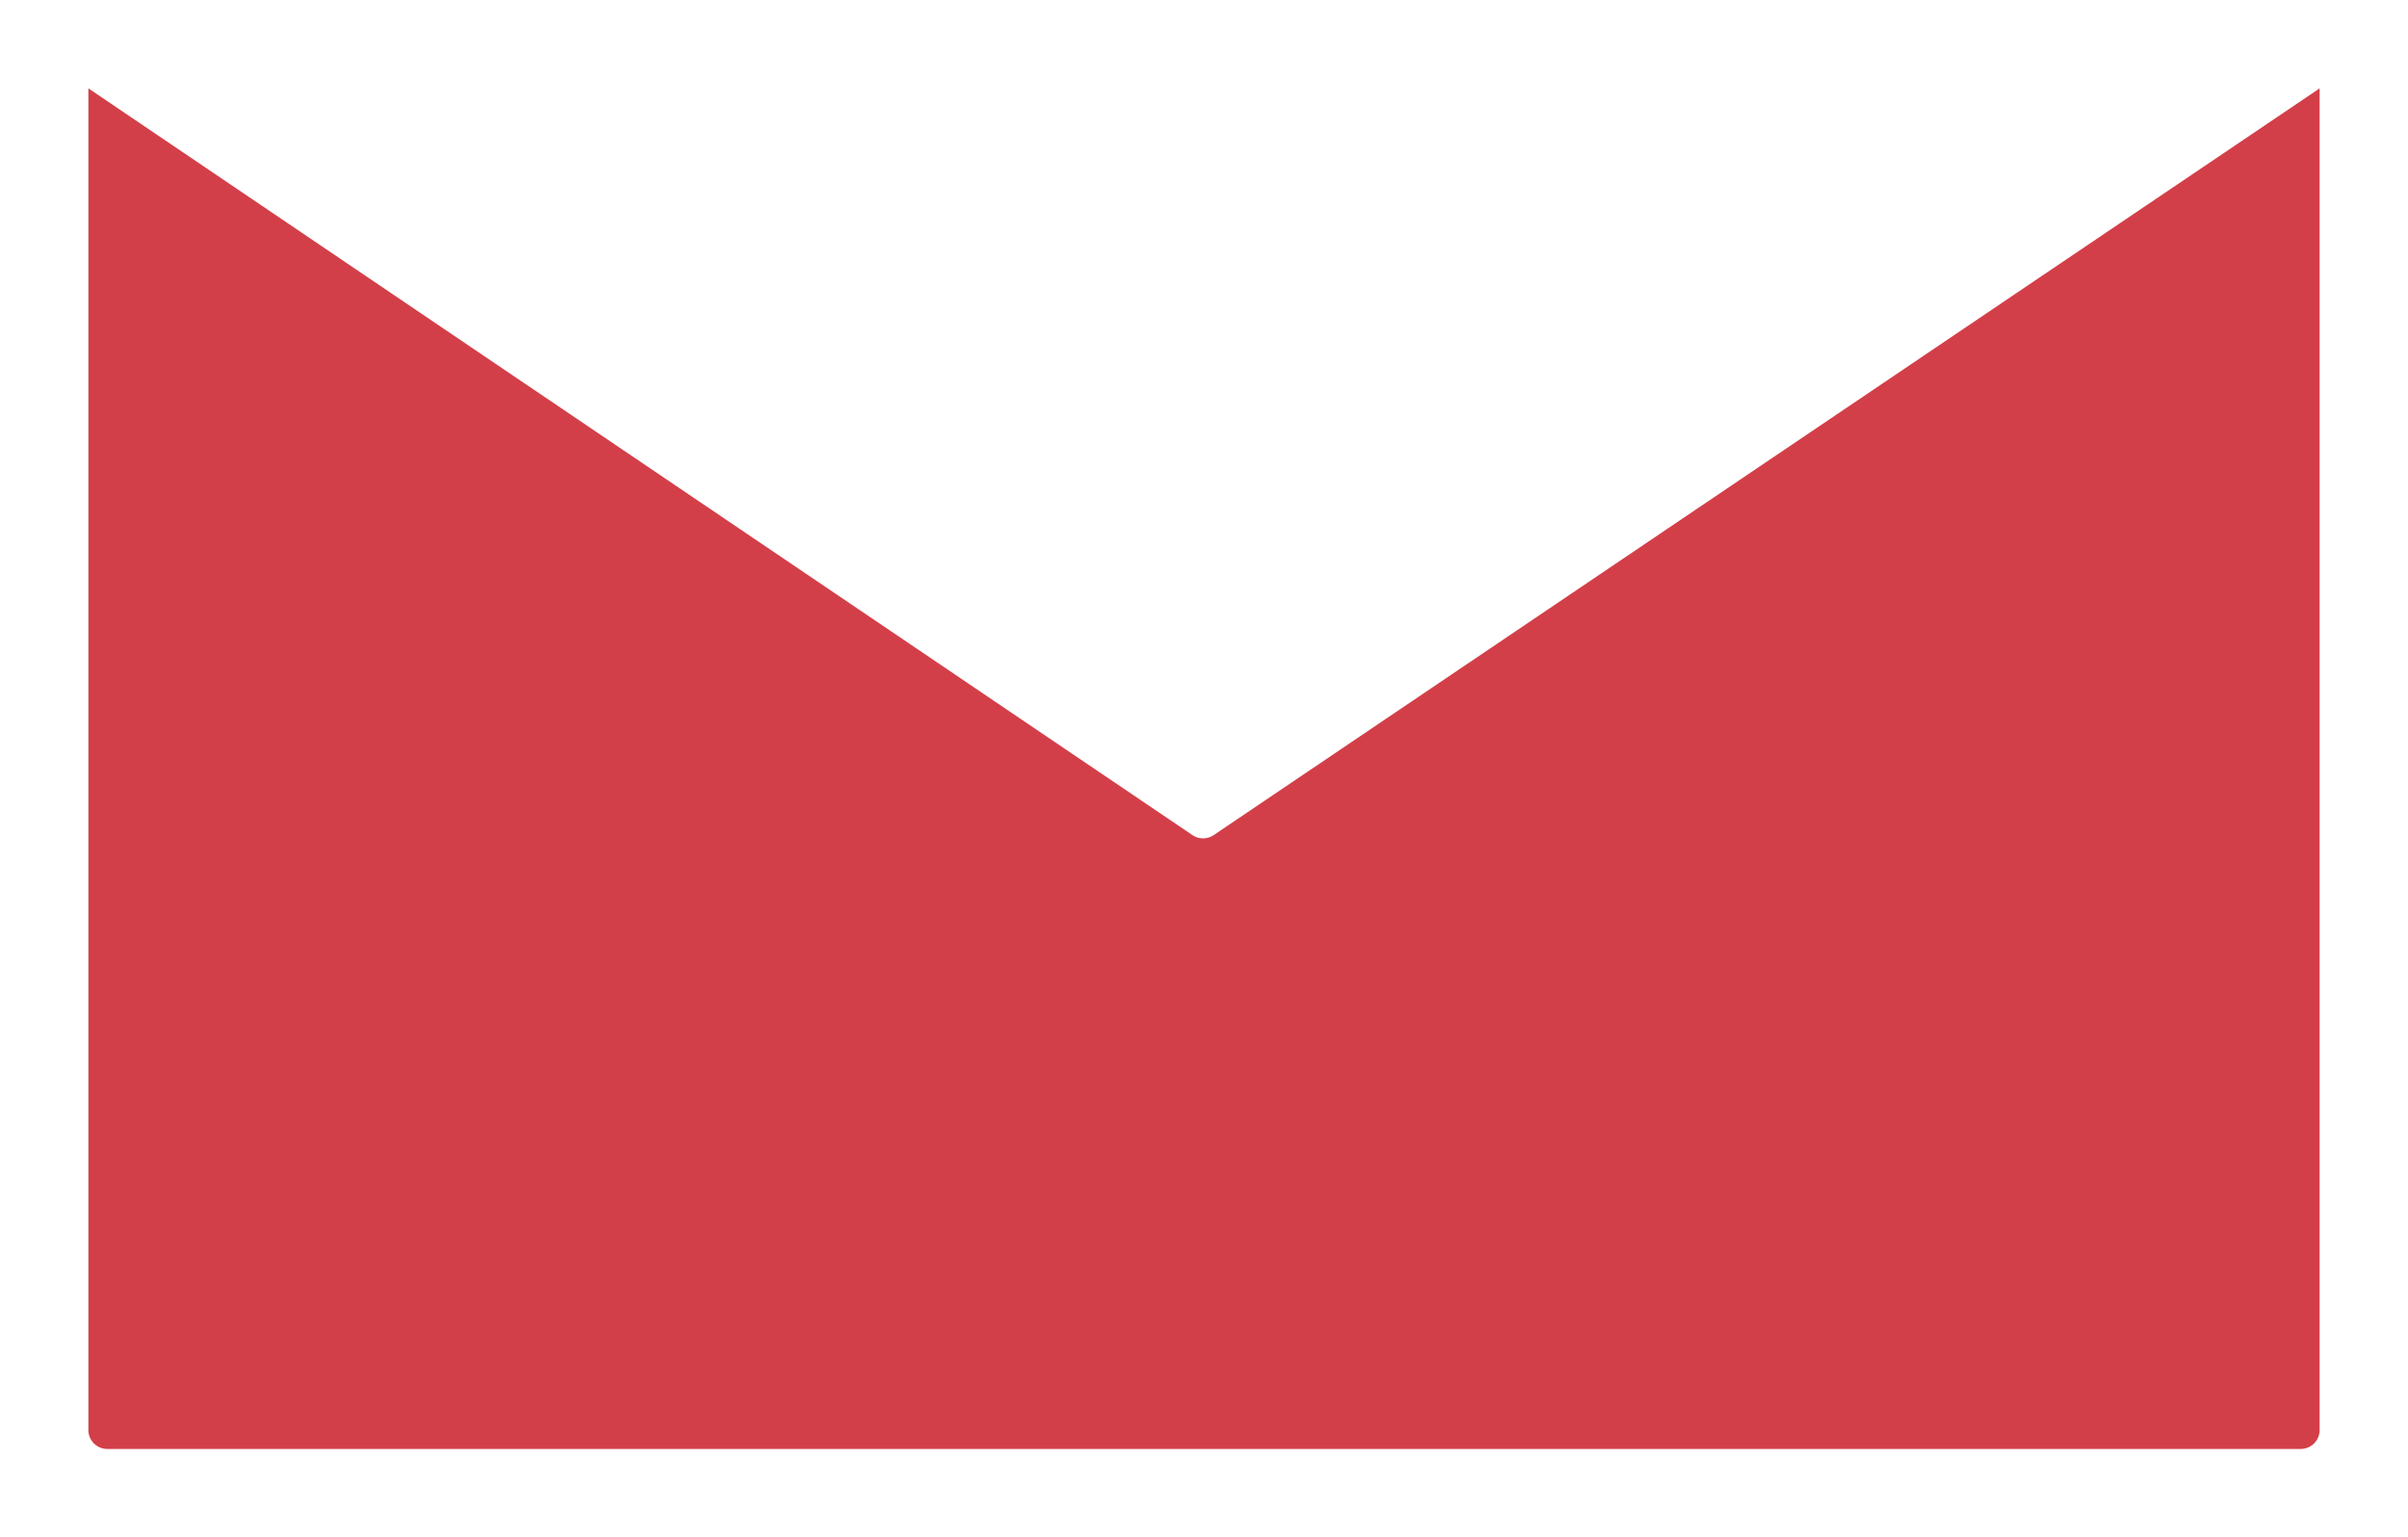 <?xml version="1.0" encoding="UTF-8"?> <svg xmlns="http://www.w3.org/2000/svg" width="545" height="348" viewBox="0 0 545 348" fill="none"><g filter="url(#filter0_d_129_730)"><path d="M20 24L269.888 193.044C271.337 194.024 273.236 194.024 274.685 193.046L525 24V327.717C525 330.082 523.082 332 520.717 332H24.283C21.918 332 20 330.082 20 327.717V24Z" fill="#D33F49"></path></g><defs><filter id="filter0_d_129_730" x="0" y="0" width="545" height="348" filterUnits="userSpaceOnUse" color-interpolation-filters="sRGB"><feFlood flood-opacity="0" result="BackgroundImageFix"></feFlood><feColorMatrix in="SourceAlpha" type="matrix" values="0 0 0 0 0 0 0 0 0 0 0 0 0 0 0 0 0 0 127 0" result="hardAlpha"></feColorMatrix><feOffset dy="-4"></feOffset><feGaussianBlur stdDeviation="10"></feGaussianBlur><feComposite in2="hardAlpha" operator="out"></feComposite><feColorMatrix type="matrix" values="0 0 0 0 0.278 0 0 0 0 0.04 0 0 0 0 0.04 0 0 0 0.25 0"></feColorMatrix><feBlend mode="normal" in2="BackgroundImageFix" result="effect1_dropShadow_129_730"></feBlend><feBlend mode="normal" in="SourceGraphic" in2="effect1_dropShadow_129_730" result="shape"></feBlend></filter></defs></svg> 